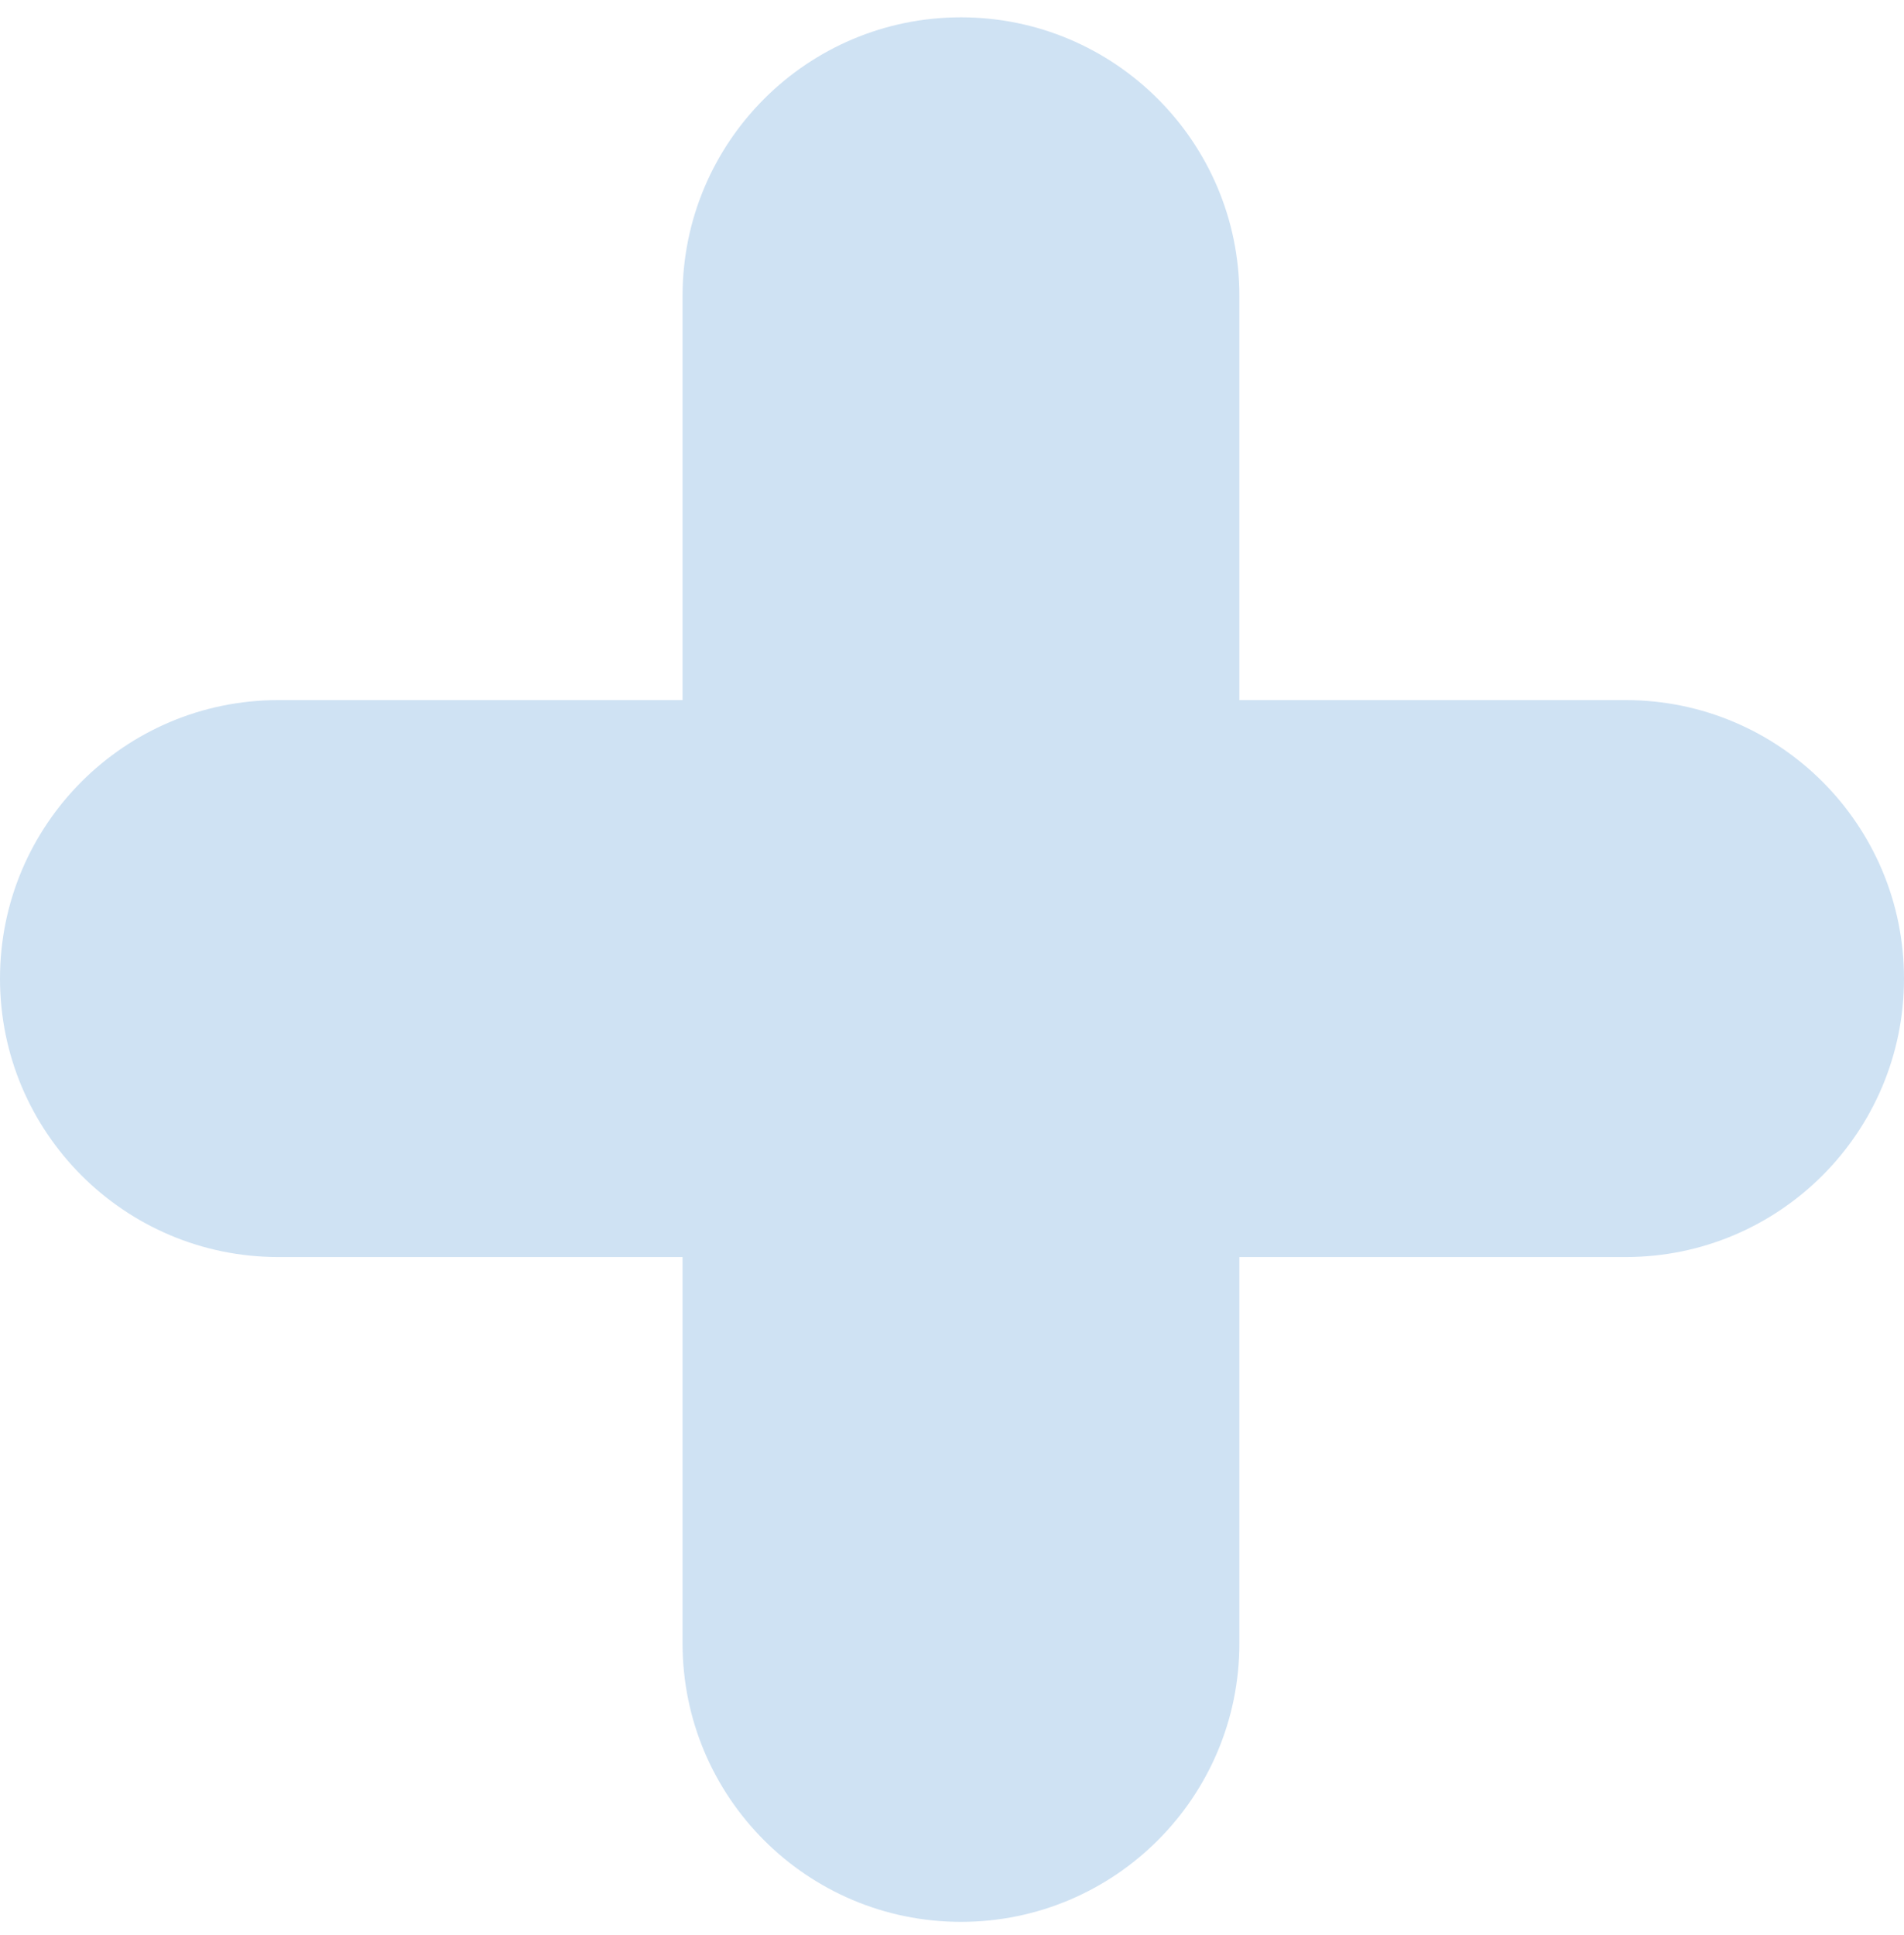 <?xml version="1.0" encoding="UTF-8"?> <svg xmlns="http://www.w3.org/2000/svg" width="62" height="63" viewBox="0 0 62 63" fill="none"><path fill-rule="evenodd" clip-rule="evenodd" d="M9.066 22.791H22.226V9.631C22.226 4.623 26.286 0.564 31.292 0.564C36.298 0.564 40.358 4.623 40.358 9.631V22.791H52.934C57.94 22.791 62 26.85 62 31.857C62 36.863 57.94 40.922 52.934 40.922H40.358V53.498C40.358 58.505 36.3 62.564 31.292 62.564C26.284 62.564 22.226 58.505 22.226 53.498V40.922H9.066C4.059 40.922 -3.8147e-06 36.864 -3.8147e-06 31.857C-3.8147e-06 26.85 4.058 22.791 9.066 22.791Z" fill="#CFE2F3"></path></svg> 